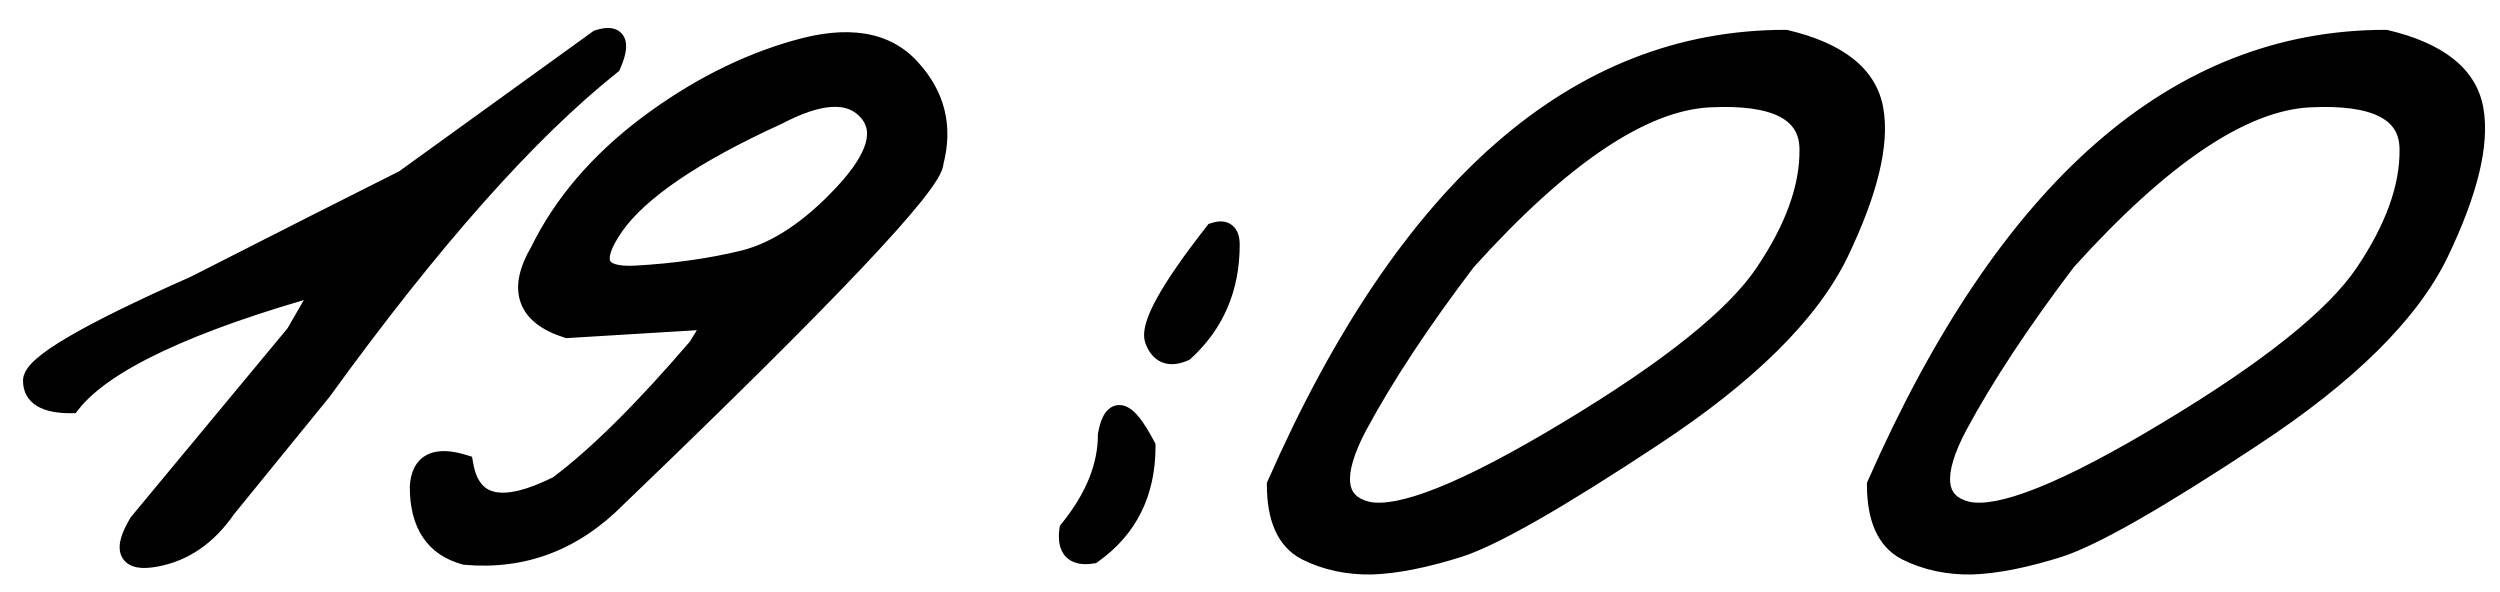 <?xml version="1.0" encoding="UTF-8"?> <svg xmlns="http://www.w3.org/2000/svg" width="76" height="18" viewBox="0 0 76 18" fill="none"><mask id="path-1-outside-1_1865_1516" maskUnits="userSpaceOnUse" x="0" y="0" width="76" height="18" fill="black"><rect fill="white" width="76" height="18"></rect><path d="M18.188 1.207C18.747 1.025 18.878 1.279 18.578 1.969C16.026 4 13.096 7.301 9.789 11.871L6.879 15.445C6.306 16.279 5.59 16.773 4.73 16.93C3.884 17.086 3.715 16.741 4.223 15.895L8.988 10.152L9.867 8.629C5.714 9.788 3.142 10.999 2.152 12.262C1.384 12.262 1 12.034 1 11.578C0.987 11.109 2.628 10.146 5.922 8.688L9.73 6.754C10.329 6.454 11.182 6.025 12.289 5.465L18.188 1.207ZM24.203 1.52C25.766 1.064 26.924 1.253 27.68 2.086C28.435 2.906 28.669 3.857 28.383 4.938C28.383 5.562 25.167 8.961 18.734 15.133C17.432 16.448 15.902 17.027 14.145 16.871C13.22 16.624 12.758 15.934 12.758 14.801C12.797 14.085 13.24 13.857 14.086 14.117C14.307 15.406 15.271 15.621 16.977 14.762C18.162 13.876 19.574 12.477 21.215 10.562L21.742 9.703L17.25 9.977C16.013 9.586 15.733 8.811 16.41 7.652C17.113 6.22 18.194 4.951 19.652 3.844C21.124 2.737 22.641 1.962 24.203 1.52ZM18.676 6.852C17.921 7.932 18.135 8.44 19.32 8.375C20.505 8.31 21.605 8.154 22.621 7.906C23.637 7.646 24.652 6.969 25.668 5.875C26.684 4.781 26.918 3.941 26.371 3.355C25.837 2.77 24.926 2.815 23.637 3.492C21.098 4.651 19.444 5.771 18.676 6.852ZM36.918 7.066C37.23 6.962 37.387 7.086 37.387 7.438C37.387 8.753 36.925 9.833 36 10.68C35.557 10.875 35.258 10.758 35.102 10.328C34.958 9.885 35.564 8.798 36.918 7.066ZM34.828 13.57C34.828 14.977 34.288 16.064 33.207 16.832C32.66 16.923 32.426 16.682 32.504 16.109C33.285 15.146 33.676 14.182 33.676 13.219C33.845 12.307 34.229 12.425 34.828 13.57ZM54.281 1.207C55.883 1.585 56.775 2.294 56.957 3.336C57.139 4.378 56.788 5.823 55.902 7.672C55.017 9.508 53.129 11.376 50.238 13.277C47.361 15.178 45.401 16.298 44.359 16.637C43.331 16.962 42.445 17.138 41.703 17.164C40.974 17.177 40.31 17.034 39.711 16.734C39.112 16.422 38.812 15.758 38.812 14.742C42.784 5.719 47.94 1.207 54.281 1.207ZM41.273 12.926C40.479 14.423 40.57 15.296 41.547 15.543C42.536 15.777 44.574 14.963 47.66 13.102C50.759 11.24 52.758 9.638 53.656 8.297C54.568 6.943 55.017 5.693 55.004 4.547C55.004 3.388 53.988 2.861 51.957 2.965C49.926 3.069 47.465 4.723 44.574 7.926C43.181 9.762 42.081 11.428 41.273 12.926ZM72.523 1.207C74.125 1.585 75.017 2.294 75.199 3.336C75.382 4.378 75.03 5.823 74.144 7.672C73.259 9.508 71.371 11.376 68.481 13.277C65.603 15.178 63.643 16.298 62.602 16.637C61.573 16.962 60.688 17.138 59.945 17.164C59.216 17.177 58.552 17.034 57.953 16.734C57.354 16.422 57.055 15.758 57.055 14.742C61.026 5.719 66.182 1.207 72.523 1.207ZM59.516 12.926C58.721 14.423 58.812 15.296 59.789 15.543C60.779 15.777 62.816 14.963 65.902 13.102C69.001 11.24 71 9.638 71.898 8.297C72.81 6.943 73.259 5.693 73.246 4.547C73.246 3.388 72.231 2.861 70.199 2.965C68.168 3.069 65.707 4.723 62.816 7.926C61.423 9.762 60.323 11.428 59.516 12.926Z"></path></mask><path d="M18.188 1.207C18.747 1.025 18.878 1.279 18.578 1.969C16.026 4 13.096 7.301 9.789 11.871L6.879 15.445C6.306 16.279 5.59 16.773 4.73 16.93C3.884 17.086 3.715 16.741 4.223 15.895L8.988 10.152L9.867 8.629C5.714 9.788 3.142 10.999 2.152 12.262C1.384 12.262 1 12.034 1 11.578C0.987 11.109 2.628 10.146 5.922 8.688L9.73 6.754C10.329 6.454 11.182 6.025 12.289 5.465L18.188 1.207ZM24.203 1.52C25.766 1.064 26.924 1.253 27.68 2.086C28.435 2.906 28.669 3.857 28.383 4.938C28.383 5.562 25.167 8.961 18.734 15.133C17.432 16.448 15.902 17.027 14.145 16.871C13.22 16.624 12.758 15.934 12.758 14.801C12.797 14.085 13.24 13.857 14.086 14.117C14.307 15.406 15.271 15.621 16.977 14.762C18.162 13.876 19.574 12.477 21.215 10.562L21.742 9.703L17.25 9.977C16.013 9.586 15.733 8.811 16.41 7.652C17.113 6.22 18.194 4.951 19.652 3.844C21.124 2.737 22.641 1.962 24.203 1.52ZM18.676 6.852C17.921 7.932 18.135 8.44 19.32 8.375C20.505 8.31 21.605 8.154 22.621 7.906C23.637 7.646 24.652 6.969 25.668 5.875C26.684 4.781 26.918 3.941 26.371 3.355C25.837 2.77 24.926 2.815 23.637 3.492C21.098 4.651 19.444 5.771 18.676 6.852ZM36.918 7.066C37.23 6.962 37.387 7.086 37.387 7.438C37.387 8.753 36.925 9.833 36 10.68C35.557 10.875 35.258 10.758 35.102 10.328C34.958 9.885 35.564 8.798 36.918 7.066ZM34.828 13.57C34.828 14.977 34.288 16.064 33.207 16.832C32.66 16.923 32.426 16.682 32.504 16.109C33.285 15.146 33.676 14.182 33.676 13.219C33.845 12.307 34.229 12.425 34.828 13.57ZM54.281 1.207C55.883 1.585 56.775 2.294 56.957 3.336C57.139 4.378 56.788 5.823 55.902 7.672C55.017 9.508 53.129 11.376 50.238 13.277C47.361 15.178 45.401 16.298 44.359 16.637C43.331 16.962 42.445 17.138 41.703 17.164C40.974 17.177 40.31 17.034 39.711 16.734C39.112 16.422 38.812 15.758 38.812 14.742C42.784 5.719 47.94 1.207 54.281 1.207ZM41.273 12.926C40.479 14.423 40.57 15.296 41.547 15.543C42.536 15.777 44.574 14.963 47.66 13.102C50.759 11.24 52.758 9.638 53.656 8.297C54.568 6.943 55.017 5.693 55.004 4.547C55.004 3.388 53.988 2.861 51.957 2.965C49.926 3.069 47.465 4.723 44.574 7.926C43.181 9.762 42.081 11.428 41.273 12.926ZM72.523 1.207C74.125 1.585 75.017 2.294 75.199 3.336C75.382 4.378 75.03 5.823 74.144 7.672C73.259 9.508 71.371 11.376 68.481 13.277C65.603 15.178 63.643 16.298 62.602 16.637C61.573 16.962 60.688 17.138 59.945 17.164C59.216 17.177 58.552 17.034 57.953 16.734C57.354 16.422 57.055 15.758 57.055 14.742C61.026 5.719 66.182 1.207 72.523 1.207ZM59.516 12.926C58.721 14.423 58.812 15.296 59.789 15.543C60.779 15.777 62.816 14.963 65.902 13.102C69.001 11.24 71 9.638 71.898 8.297C72.81 6.943 73.259 5.693 73.246 4.547C73.246 3.388 72.231 2.861 70.199 2.965C68.168 3.069 65.707 4.723 62.816 7.926C61.423 9.762 60.323 11.428 59.516 12.926Z" fill="black"></path><path d="M18.188 1.207L18.095 0.922L18.05 0.936L18.012 0.964L18.188 1.207ZM18.578 1.969L18.765 2.203L18.823 2.157L18.853 2.088L18.578 1.969ZM9.789 11.871L10.022 12.06L10.027 12.054L10.032 12.047L9.789 11.871ZM6.879 15.445L6.646 15.256L6.639 15.265L6.632 15.275L6.879 15.445ZM4.73 16.93L4.677 16.634L4.676 16.635L4.73 16.93ZM4.223 15.895L3.992 15.703L3.977 15.721L3.965 15.74L4.223 15.895ZM8.988 10.152L9.219 10.344L9.235 10.324L9.248 10.302L8.988 10.152ZM9.867 8.629L10.127 8.779L10.494 8.143L9.787 8.34L9.867 8.629ZM2.152 12.262V12.562H2.298L2.388 12.447L2.152 12.262ZM1 11.578H1.3L1.3 11.57L1 11.578ZM5.922 8.688L6.043 8.962L6.051 8.959L6.058 8.955L5.922 8.688ZM9.73 6.754L9.596 6.486L9.595 6.486L9.73 6.754ZM12.289 5.465L12.425 5.733L12.445 5.722L12.465 5.708L12.289 5.465ZM18.28 1.492C18.404 1.452 18.471 1.448 18.496 1.45C18.505 1.451 18.497 1.452 18.48 1.442C18.461 1.431 18.446 1.414 18.438 1.398C18.426 1.375 18.444 1.387 18.427 1.48C18.411 1.566 18.373 1.688 18.303 1.849L18.853 2.088C18.933 1.905 18.991 1.736 19.017 1.586C19.043 1.443 19.049 1.274 18.972 1.124C18.883 0.95 18.72 0.871 18.558 0.854C18.41 0.838 18.25 0.871 18.095 0.922L18.28 1.492ZM18.391 1.734C15.808 3.79 12.86 7.116 9.546 11.695L10.032 12.047C13.333 7.485 16.244 4.21 18.765 2.203L18.391 1.734ZM9.556 11.682L6.646 15.256L7.112 15.635L10.022 12.06L9.556 11.682ZM6.632 15.275C6.096 16.054 5.445 16.495 4.677 16.634L4.784 17.225C5.735 17.052 6.516 16.503 7.126 15.615L6.632 15.275ZM4.676 16.635C4.48 16.671 4.352 16.672 4.277 16.658C4.209 16.645 4.225 16.63 4.238 16.656C4.243 16.667 4.224 16.636 4.257 16.517C4.289 16.404 4.36 16.25 4.48 16.049L3.965 15.74C3.832 15.963 3.733 16.169 3.68 16.353C3.629 16.532 3.61 16.737 3.699 16.92C3.797 17.119 3.982 17.213 4.168 17.248C4.347 17.281 4.558 17.267 4.785 17.225L4.676 16.635ZM4.454 16.086L9.219 10.344L8.757 9.961L3.992 15.703L4.454 16.086ZM9.248 10.302L10.127 8.779L9.607 8.479L8.728 10.002L9.248 10.302ZM9.787 8.34C7.701 8.922 6.002 9.52 4.695 10.135C3.395 10.747 2.454 11.39 1.916 12.077L2.388 12.447C2.84 11.87 3.68 11.276 4.951 10.678C6.216 10.082 7.88 9.495 9.948 8.918L9.787 8.34ZM2.152 11.962C1.788 11.962 1.564 11.906 1.441 11.833C1.342 11.774 1.3 11.703 1.3 11.578H0.7C0.7 11.909 0.85 12.18 1.135 12.349C1.396 12.504 1.748 12.562 2.152 12.562V11.962ZM1.3 11.57C1.301 11.599 1.289 11.595 1.321 11.547C1.352 11.502 1.407 11.439 1.498 11.359C1.681 11.199 1.969 11 2.373 10.763C3.178 10.29 4.399 9.69 6.043 8.962L5.8 8.413C4.15 9.144 2.904 9.755 2.069 10.245C1.652 10.49 1.327 10.711 1.102 10.909C0.99 11.007 0.894 11.108 0.824 11.211C0.756 11.312 0.696 11.44 0.7 11.586L1.3 11.57ZM6.058 8.955L9.866 7.021L9.595 6.486L5.786 8.42L6.058 8.955ZM9.865 7.022C10.464 6.722 11.318 6.293 12.425 5.733L12.154 5.197C11.047 5.757 10.195 6.186 9.596 6.486L9.865 7.022ZM12.465 5.708L18.363 1.45L18.012 0.964L12.114 5.222L12.465 5.708ZM24.203 1.52L24.285 1.808L24.287 1.808L24.203 1.52ZM27.68 2.086L27.457 2.287L27.459 2.289L27.68 2.086ZM28.383 4.938L28.093 4.861L28.083 4.898V4.938H28.383ZM18.734 15.133L18.527 14.916L18.521 14.922L18.734 15.133ZM14.145 16.871L14.067 17.161L14.092 17.168L14.118 17.17L14.145 16.871ZM12.758 14.801L12.458 14.784L12.458 14.793V14.801H12.758ZM14.086 14.117L14.382 14.066L14.35 13.885L14.174 13.831L14.086 14.117ZM16.977 14.762L17.111 15.03L17.135 15.018L17.156 15.002L16.977 14.762ZM21.215 10.562L21.443 10.758L21.458 10.74L21.471 10.719L21.215 10.562ZM21.742 9.703L21.998 9.86L22.299 9.369L21.724 9.404L21.742 9.703ZM17.25 9.977L17.16 10.263L17.213 10.279L17.268 10.276L17.25 9.977ZM16.41 7.652L16.669 7.804L16.675 7.794L16.68 7.785L16.41 7.652ZM19.652 3.844L19.472 3.604L19.471 3.605L19.652 3.844ZM18.676 6.852L18.431 6.678L18.43 6.68L18.676 6.852ZM22.621 7.906L22.692 8.198L22.696 8.197L22.621 7.906ZM26.371 3.355L26.149 3.558L26.152 3.56L26.371 3.355ZM23.637 3.492L23.761 3.765L23.769 3.762L23.776 3.758L23.637 3.492ZM24.287 1.808C25.796 1.368 26.812 1.575 27.457 2.287L27.902 1.884C27.037 0.93 25.736 0.76 24.119 1.232L24.287 1.808ZM27.459 2.289C28.145 3.034 28.353 3.879 28.093 4.861L28.673 5.014C28.985 3.835 28.725 2.779 27.9 1.883L27.459 2.289ZM28.083 4.938C28.083 4.919 28.087 4.927 28.068 4.973C28.051 5.014 28.021 5.071 27.976 5.146C27.885 5.295 27.743 5.492 27.546 5.739C27.151 6.232 26.555 6.901 25.753 7.749C24.15 9.443 21.742 11.831 18.527 14.916L18.942 15.349C22.159 12.262 24.576 9.866 26.189 8.161C26.995 7.31 27.604 6.626 28.014 6.114C28.219 5.858 28.378 5.638 28.488 5.458C28.543 5.368 28.589 5.282 28.622 5.202C28.654 5.126 28.683 5.034 28.683 4.938H28.083ZM18.521 14.922C17.279 16.177 15.835 16.72 14.171 16.572L14.118 17.17C15.97 17.334 17.586 16.719 18.948 15.344L18.521 14.922ZM14.222 16.581C13.819 16.473 13.538 16.277 13.354 16.001C13.166 15.72 13.058 15.329 13.058 14.801H12.458C12.458 15.406 12.581 15.925 12.855 16.335C13.133 16.75 13.546 17.021 14.067 17.161L14.222 16.581ZM13.057 14.817C13.074 14.514 13.168 14.405 13.256 14.36C13.371 14.301 13.596 14.28 13.998 14.404L14.174 13.831C13.729 13.694 13.31 13.657 12.982 13.826C12.627 14.008 12.481 14.372 12.458 14.784L13.057 14.817ZM13.79 14.168C13.851 14.522 13.967 14.829 14.155 15.068C14.348 15.312 14.603 15.47 14.909 15.538C15.498 15.669 16.247 15.466 17.111 15.03L16.842 14.494C16.001 14.917 15.415 15.036 15.04 14.952C14.864 14.913 14.731 14.829 14.627 14.697C14.519 14.56 14.431 14.357 14.382 14.066L13.79 14.168ZM17.156 15.002C18.367 14.097 19.796 12.679 21.443 10.758L20.987 10.367C19.352 12.274 17.956 13.655 16.797 14.521L17.156 15.002ZM21.471 10.719L21.998 9.86L21.486 9.546L20.959 10.406L21.471 10.719ZM21.724 9.404L17.232 9.677L17.268 10.276L21.76 10.003L21.724 9.404ZM17.34 9.69C16.759 9.507 16.488 9.259 16.394 9.001C16.299 8.738 16.348 8.354 16.669 7.804L16.151 7.501C15.796 8.11 15.645 8.693 15.83 9.204C16.017 9.721 16.504 10.056 17.16 10.263L17.34 9.69ZM16.68 7.785C17.359 6.4 18.407 5.165 19.834 4.083L19.471 3.605C17.981 4.736 16.867 6.04 16.141 7.52L16.68 7.785ZM19.833 4.083C21.278 2.996 22.762 2.24 24.285 1.808L24.121 1.231C22.519 1.685 20.969 2.478 19.472 3.604L19.833 4.083ZM18.43 6.68C18.233 6.961 18.087 7.222 18.007 7.458C17.928 7.691 17.9 7.937 17.994 8.16C18.093 8.392 18.294 8.53 18.523 8.602C18.747 8.673 19.024 8.692 19.337 8.675L19.304 8.075C19.024 8.091 18.83 8.07 18.704 8.03C18.583 7.992 18.556 7.948 18.547 7.926C18.534 7.895 18.52 7.815 18.575 7.651C18.63 7.49 18.741 7.282 18.922 7.023L18.43 6.68ZM19.337 8.675C20.538 8.609 21.656 8.45 22.692 8.198L22.55 7.615C21.555 7.857 20.473 8.011 19.304 8.075L19.337 8.675ZM22.696 8.197C23.786 7.917 24.849 7.198 25.888 6.079L25.448 5.671C24.456 6.739 23.488 7.374 22.547 7.616L22.696 8.197ZM25.888 6.079C26.408 5.519 26.758 4.993 26.894 4.505C27.037 3.995 26.942 3.528 26.59 3.151L26.152 3.56C26.347 3.769 26.409 4.014 26.317 4.344C26.218 4.696 25.944 5.137 25.448 5.671L25.888 6.079ZM26.593 3.153C26.256 2.784 25.802 2.624 25.272 2.651C24.755 2.676 24.16 2.879 23.497 3.227L23.776 3.758C24.403 3.429 24.908 3.27 25.302 3.25C25.683 3.231 25.952 3.341 26.149 3.558L26.593 3.153ZM23.512 3.219C20.967 4.381 19.249 5.528 18.431 6.678L18.92 7.025C19.639 6.014 21.228 4.921 23.761 3.765L23.512 3.219ZM36.918 7.066L36.823 6.782L36.737 6.81L36.682 6.882L36.918 7.066ZM36 10.68L36.121 10.954L36.166 10.934L36.203 10.901L36 10.68ZM35.102 10.328L34.816 10.421L34.82 10.431L35.102 10.328ZM34.828 13.57H35.128V13.497L35.094 13.431L34.828 13.57ZM33.207 16.832L33.256 17.128L33.325 17.117L33.381 17.076L33.207 16.832ZM32.504 16.109L32.271 15.92L32.218 15.986L32.207 16.069L32.504 16.109ZM33.676 13.219L33.381 13.164L33.376 13.191V13.219H33.676ZM37.013 7.351C37.069 7.332 37.1 7.33 37.111 7.331C37.117 7.331 37.102 7.331 37.083 7.316C37.066 7.302 37.067 7.292 37.072 7.31C37.079 7.33 37.087 7.37 37.087 7.438H37.687C37.687 7.237 37.646 6.996 37.456 6.846C37.257 6.688 37.011 6.719 36.823 6.782L37.013 7.351ZM37.087 7.438C37.087 8.673 36.657 9.672 35.797 10.458L36.203 10.901C37.193 9.995 37.687 8.832 37.687 7.438H37.087ZM35.879 10.405C35.694 10.487 35.598 10.476 35.553 10.459C35.513 10.443 35.445 10.395 35.383 10.226L34.82 10.431C34.914 10.691 35.075 10.916 35.334 11.018C35.589 11.117 35.863 11.068 36.121 10.954L35.879 10.405ZM35.387 10.236C35.379 10.212 35.37 10.132 35.422 9.962C35.471 9.799 35.564 9.589 35.71 9.327C36.002 8.803 36.481 8.113 37.154 7.251L36.682 6.882C36.001 7.752 35.5 8.471 35.186 9.035C35.029 9.316 34.914 9.569 34.847 9.788C34.783 10.001 34.752 10.223 34.816 10.421L35.387 10.236ZM34.528 13.57C34.528 14.886 34.029 15.88 33.033 16.587L33.381 17.076C34.546 16.248 35.128 15.067 35.128 13.57H34.528ZM33.158 16.536C32.918 16.576 32.85 16.524 32.836 16.511C32.818 16.492 32.766 16.409 32.801 16.15L32.207 16.069C32.164 16.383 32.19 16.707 32.406 16.929C32.627 17.156 32.95 17.179 33.256 17.128L33.158 16.536ZM32.737 16.298C33.549 15.297 33.976 14.269 33.976 13.219H33.376C33.376 14.096 33.021 14.995 32.271 15.92L32.737 16.298ZM33.971 13.274C34.011 13.056 34.058 12.945 34.089 12.899C34.102 12.881 34.1 12.893 34.074 12.904C34.043 12.917 34.014 12.913 34.003 12.91C33.999 12.909 34.014 12.912 34.05 12.943C34.085 12.973 34.129 13.019 34.182 13.088C34.29 13.226 34.416 13.43 34.562 13.709L35.094 13.431C34.94 13.137 34.794 12.898 34.656 12.72C34.526 12.553 34.368 12.394 34.178 12.336C34.072 12.303 33.954 12.303 33.84 12.351C33.731 12.397 33.653 12.476 33.597 12.556C33.49 12.71 33.425 12.926 33.381 13.164L33.971 13.274ZM54.281 1.207L54.35 0.915L54.316 0.907H54.281V1.207ZM55.902 7.672L56.173 7.802L56.173 7.801L55.902 7.672ZM50.238 13.277L50.073 13.027L50.073 13.027L50.238 13.277ZM44.359 16.637L44.45 16.923L44.452 16.922L44.359 16.637ZM41.703 17.164L41.709 17.464L41.714 17.464L41.703 17.164ZM39.711 16.734L39.572 17L39.577 17.003L39.711 16.734ZM38.812 14.742L38.538 14.621L38.513 14.679V14.742H38.812ZM41.273 12.926L41.009 12.783L41.008 12.785L41.273 12.926ZM41.547 15.543L41.473 15.834L41.478 15.835L41.547 15.543ZM47.66 13.102L47.506 12.844L47.505 12.845L47.66 13.102ZM53.656 8.297L53.407 8.129L53.407 8.13L53.656 8.297ZM55.004 4.547H54.704L54.704 4.55L55.004 4.547ZM44.574 7.926L44.352 7.725L44.343 7.734L44.335 7.744L44.574 7.926ZM54.212 1.499C55.77 1.866 56.51 2.524 56.661 3.388L57.252 3.284C57.039 2.065 55.995 1.303 54.35 0.915L54.212 1.499ZM56.661 3.388C56.827 4.332 56.512 5.705 55.632 7.542L56.173 7.801C57.064 5.941 57.452 4.423 57.252 3.284L56.661 3.388ZM55.632 7.542C54.782 9.305 52.947 11.137 50.073 13.027L50.403 13.528C53.311 11.616 55.252 9.71 56.173 7.802L55.632 7.542ZM50.073 13.027C47.188 14.933 45.263 16.028 44.267 16.351L44.452 16.922C45.539 16.569 47.533 15.424 50.404 13.528L50.073 13.027ZM44.269 16.351C43.255 16.671 42.398 16.84 41.693 16.864L41.714 17.464C42.492 17.437 43.406 17.253 44.45 16.923L44.269 16.351ZM41.698 16.864C41.013 16.876 40.397 16.742 39.845 16.466L39.577 17.003C40.223 17.326 40.935 17.478 41.709 17.464L41.698 16.864ZM39.85 16.468C39.395 16.231 39.112 15.708 39.112 14.742H38.513C38.513 15.807 38.829 16.613 39.572 17L39.85 16.468ZM39.087 14.863C43.04 5.881 48.119 1.507 54.281 1.507V0.907C47.761 0.907 42.527 5.557 38.538 14.621L39.087 14.863ZM41.008 12.785C40.605 13.545 40.392 14.205 40.448 14.734C40.476 15.009 40.578 15.253 40.763 15.447C40.946 15.639 41.191 15.762 41.473 15.834L41.62 15.252C41.415 15.2 41.282 15.122 41.198 15.033C41.116 14.948 41.061 14.833 41.044 14.672C41.009 14.329 41.147 13.804 41.538 13.066L41.008 12.785ZM41.478 15.835C42.071 15.975 42.906 15.796 43.929 15.387C44.969 14.972 46.266 14.293 47.815 13.358L47.505 12.845C45.968 13.772 44.703 14.431 43.706 14.83C42.691 15.235 42.012 15.345 41.616 15.251L41.478 15.835ZM47.815 13.359C50.916 11.495 52.967 9.865 53.906 8.464L53.407 8.13C52.549 9.411 50.602 10.984 47.506 12.844L47.815 13.359ZM53.905 8.464C54.837 7.08 55.318 5.771 55.304 4.543L54.704 4.55C54.716 5.614 54.299 6.805 53.407 8.129L53.905 8.464ZM55.304 4.547C55.304 4.212 55.23 3.907 55.071 3.641C54.911 3.376 54.675 3.169 54.38 3.016C53.801 2.715 52.975 2.612 51.942 2.665L51.972 3.264C52.971 3.213 53.667 3.322 54.104 3.548C54.317 3.659 54.462 3.795 54.556 3.951C54.651 4.107 54.704 4.302 54.704 4.547H55.304ZM51.942 2.665C50.852 2.721 49.677 3.19 48.421 4.034C47.163 4.879 45.806 6.112 44.352 7.725L44.797 8.127C46.233 6.536 47.552 5.341 48.755 4.532C49.96 3.723 51.03 3.313 51.972 3.264L51.942 2.665ZM44.335 7.744C42.936 9.589 41.826 11.269 41.009 12.783L41.538 13.068C42.335 11.588 43.426 9.935 44.813 8.107L44.335 7.744ZM72.523 1.207L72.592 0.915L72.558 0.907H72.523V1.207ZM74.144 7.672L74.415 7.802L74.415 7.801L74.144 7.672ZM68.481 13.277L68.316 13.027L68.315 13.027L68.481 13.277ZM62.602 16.637L62.692 16.923L62.694 16.922L62.602 16.637ZM59.945 17.164L59.951 17.464L59.956 17.464L59.945 17.164ZM57.953 16.734L57.814 17L57.819 17.003L57.953 16.734ZM57.055 14.742L56.78 14.621L56.755 14.679V14.742H57.055ZM59.516 12.926L59.252 12.783L59.251 12.785L59.516 12.926ZM59.789 15.543L59.715 15.834L59.72 15.835L59.789 15.543ZM65.902 13.102L65.748 12.844L65.747 12.845L65.902 13.102ZM71.898 8.297L71.65 8.129L71.649 8.13L71.898 8.297ZM73.246 4.547H72.946L72.946 4.55L73.246 4.547ZM62.816 7.926L62.594 7.725L62.585 7.734L62.577 7.744L62.816 7.926ZM72.455 1.499C74.013 1.866 74.753 2.524 74.904 3.388L75.495 3.284C75.281 2.065 74.237 1.303 72.592 0.915L72.455 1.499ZM74.904 3.388C75.069 4.332 74.754 5.705 73.874 7.542L74.415 7.801C75.306 5.941 75.694 4.423 75.495 3.284L74.904 3.388ZM73.874 7.542C73.024 9.305 71.189 11.137 68.316 13.027L68.645 13.528C71.553 11.616 73.495 9.71 74.415 7.802L73.874 7.542ZM68.315 13.027C65.43 14.933 63.505 16.028 62.509 16.351L62.694 16.922C63.782 16.569 65.775 15.424 68.646 13.528L68.315 13.027ZM62.511 16.351C61.498 16.671 60.641 16.84 59.935 16.864L59.956 17.464C60.734 17.437 61.648 17.253 62.692 16.923L62.511 16.351ZM59.94 16.864C59.255 16.876 58.639 16.742 58.087 16.466L57.819 17.003C58.465 17.326 59.178 17.478 59.951 17.464L59.94 16.864ZM58.092 16.468C57.637 16.231 57.355 15.708 57.355 14.742H56.755C56.755 15.807 57.071 16.613 57.814 17L58.092 16.468ZM57.329 14.863C61.283 5.881 66.361 1.507 72.523 1.507V0.907C66.004 0.907 60.77 5.557 56.78 14.621L57.329 14.863ZM59.251 12.785C58.847 13.545 58.635 14.205 58.69 14.734C58.719 15.009 58.82 15.253 59.005 15.447C59.188 15.639 59.433 15.762 59.715 15.834L59.863 15.252C59.657 15.2 59.524 15.122 59.44 15.033C59.358 14.948 59.303 14.833 59.287 14.672C59.251 14.329 59.389 13.804 59.781 13.066L59.251 12.785ZM59.72 15.835C60.313 15.975 61.148 15.796 62.171 15.387C63.211 14.972 64.508 14.293 66.057 13.358L65.747 12.845C64.211 13.772 62.946 14.431 61.948 14.83C60.934 15.235 60.255 15.345 59.858 15.251L59.72 15.835ZM66.057 13.359C69.158 11.495 71.209 9.865 72.148 8.464L71.649 8.13C70.791 9.411 68.845 10.984 65.748 12.844L66.057 13.359ZM72.147 8.464C73.079 7.08 73.56 5.771 73.546 4.543L72.946 4.55C72.958 5.614 72.541 6.805 71.65 8.129L72.147 8.464ZM73.546 4.547C73.546 4.212 73.472 3.907 73.313 3.641C73.153 3.376 72.918 3.169 72.623 3.016C72.043 2.715 71.217 2.612 70.184 2.665L70.215 3.264C71.213 3.213 71.91 3.322 72.346 3.548C72.559 3.659 72.705 3.795 72.799 3.951C72.893 4.107 72.946 4.302 72.946 4.547H73.546ZM70.184 2.665C69.095 2.721 67.919 3.19 66.663 4.034C65.405 4.879 64.049 6.112 62.594 7.725L63.039 8.127C64.475 6.536 65.794 5.341 66.997 4.532C68.202 3.723 69.273 3.313 70.215 3.264L70.184 2.665ZM62.577 7.744C61.178 9.589 60.068 11.269 59.252 12.783L59.78 13.068C60.578 11.588 61.669 9.935 63.055 8.107L62.577 7.744Z" fill="black" mask="url(#path-1-outside-1_1865_1516)"></path></svg> 